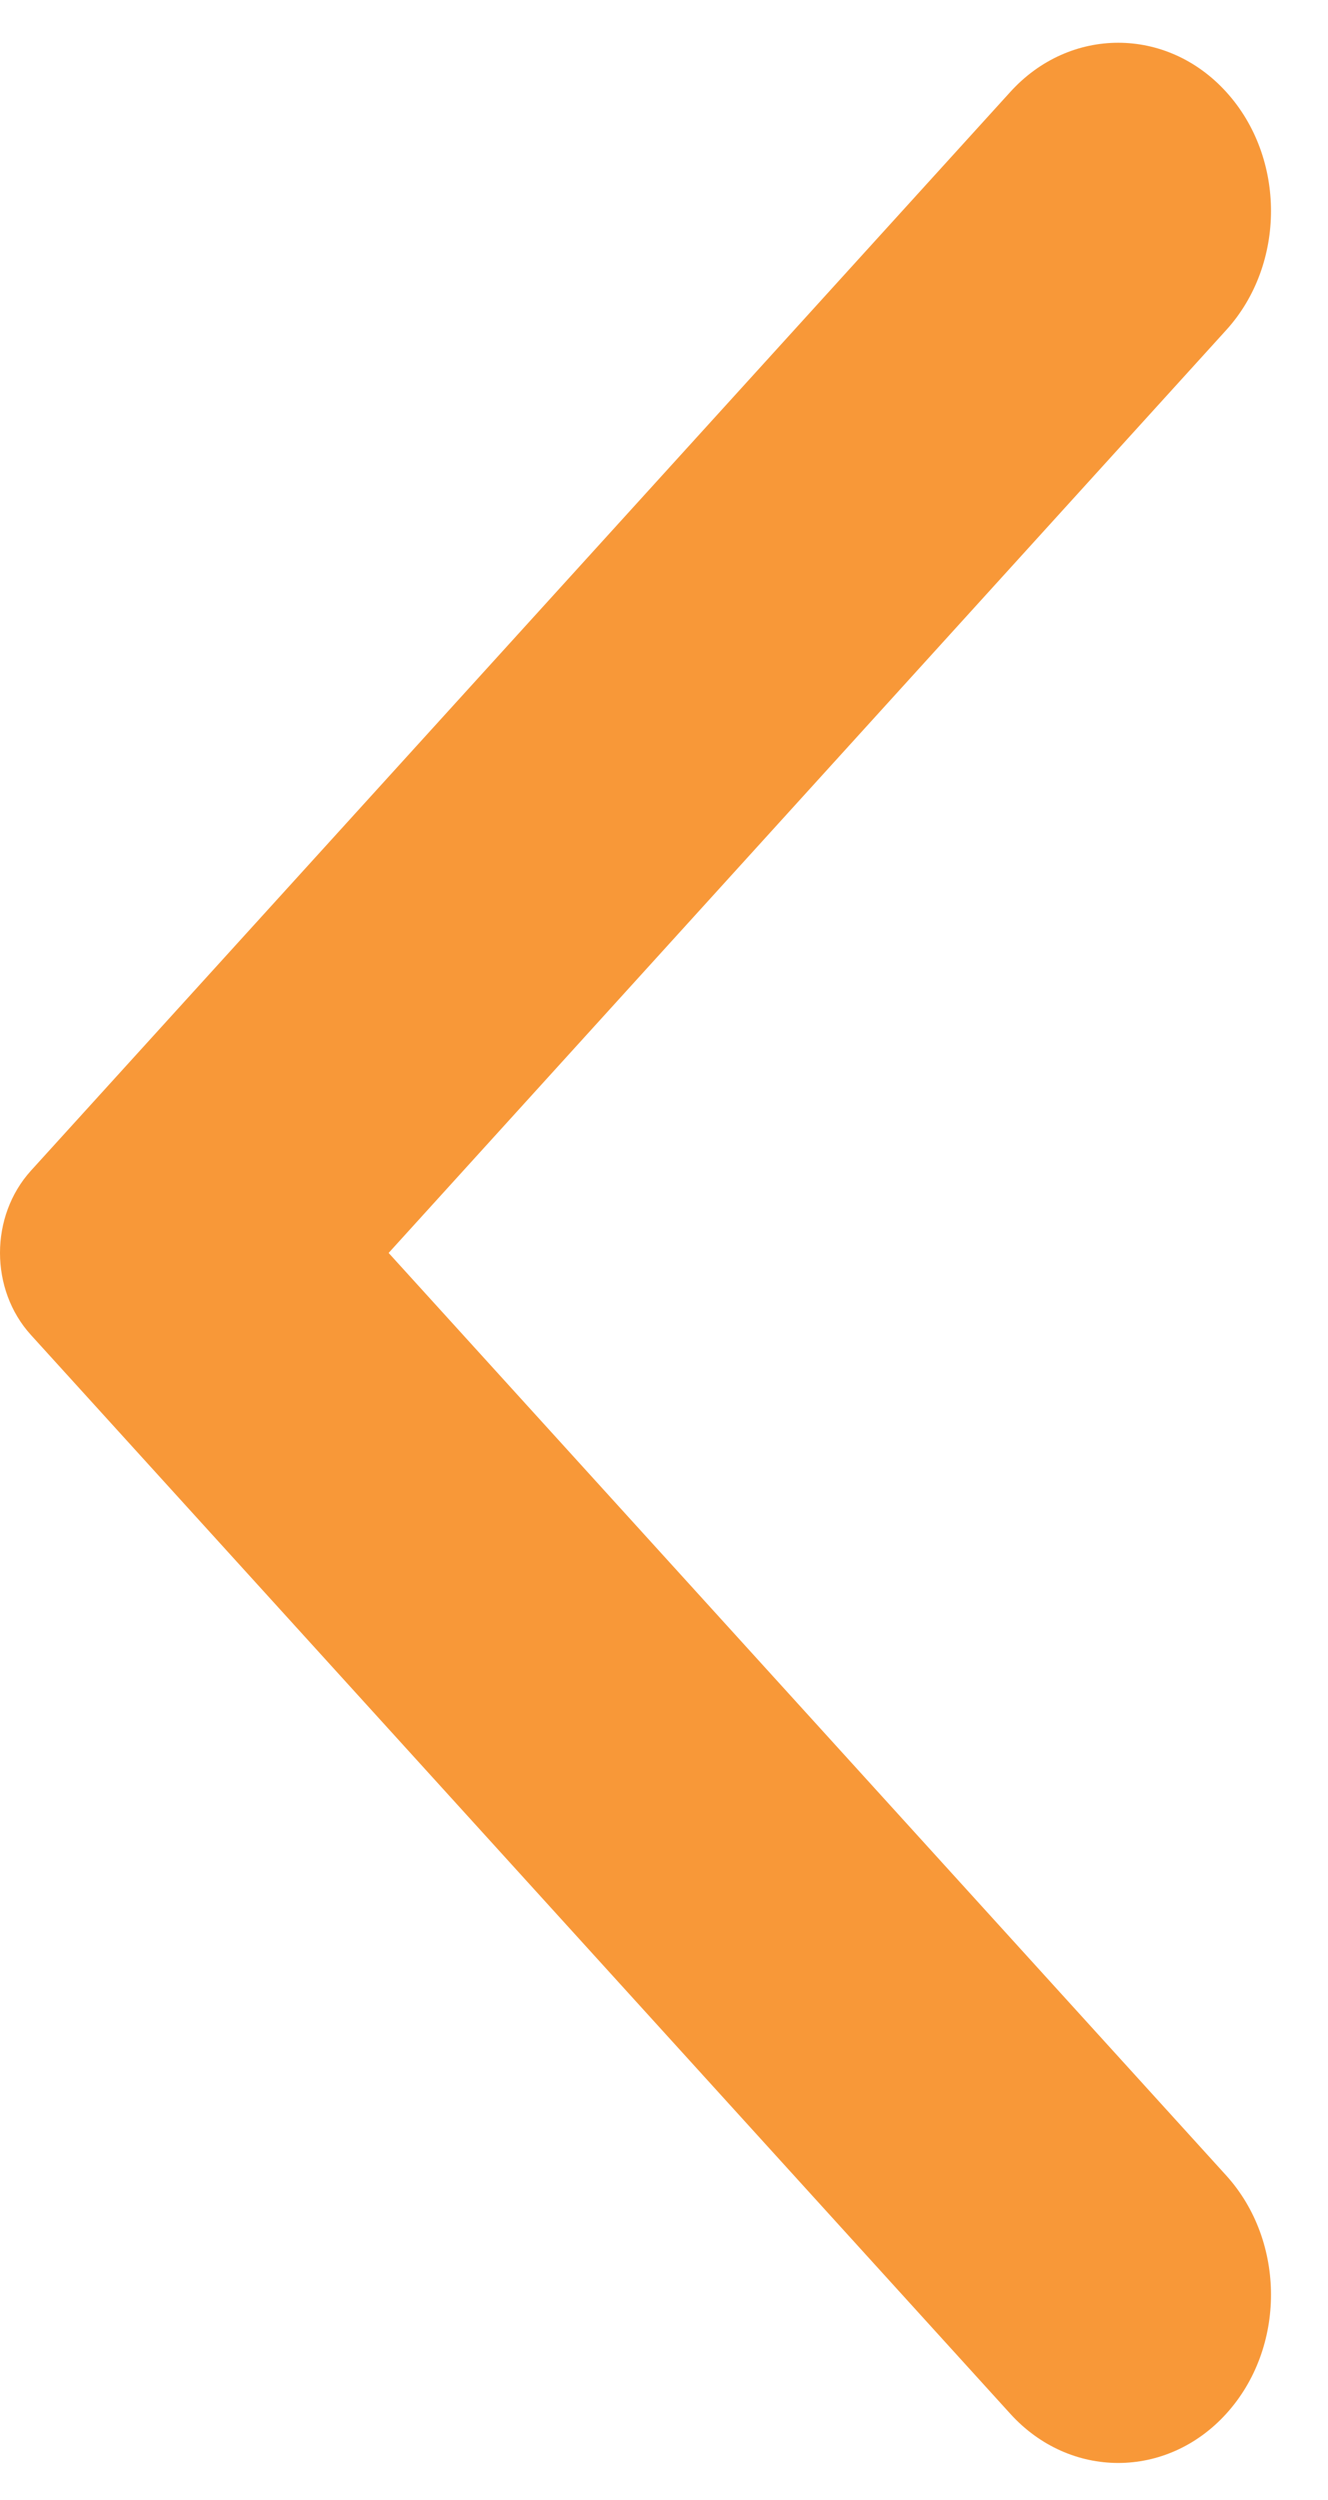 <svg width="17" height="32" viewBox="0 0 17 32" fill="none" xmlns="http://www.w3.org/2000/svg">
<path d="M12.932 30.896L0.396 17.088C-0.132 16.507 -0.132 15.568 0.396 14.985L12.932 1.178C13.694 0.337 14.935 0.337 15.698 1.178C16.461 2.018 16.461 3.383 15.698 4.224L4.975 16.038L15.698 27.848C16.461 28.691 16.461 30.055 15.698 30.896C14.935 31.737 13.694 31.737 12.932 30.896" fill="#F89838"/>
</svg>
